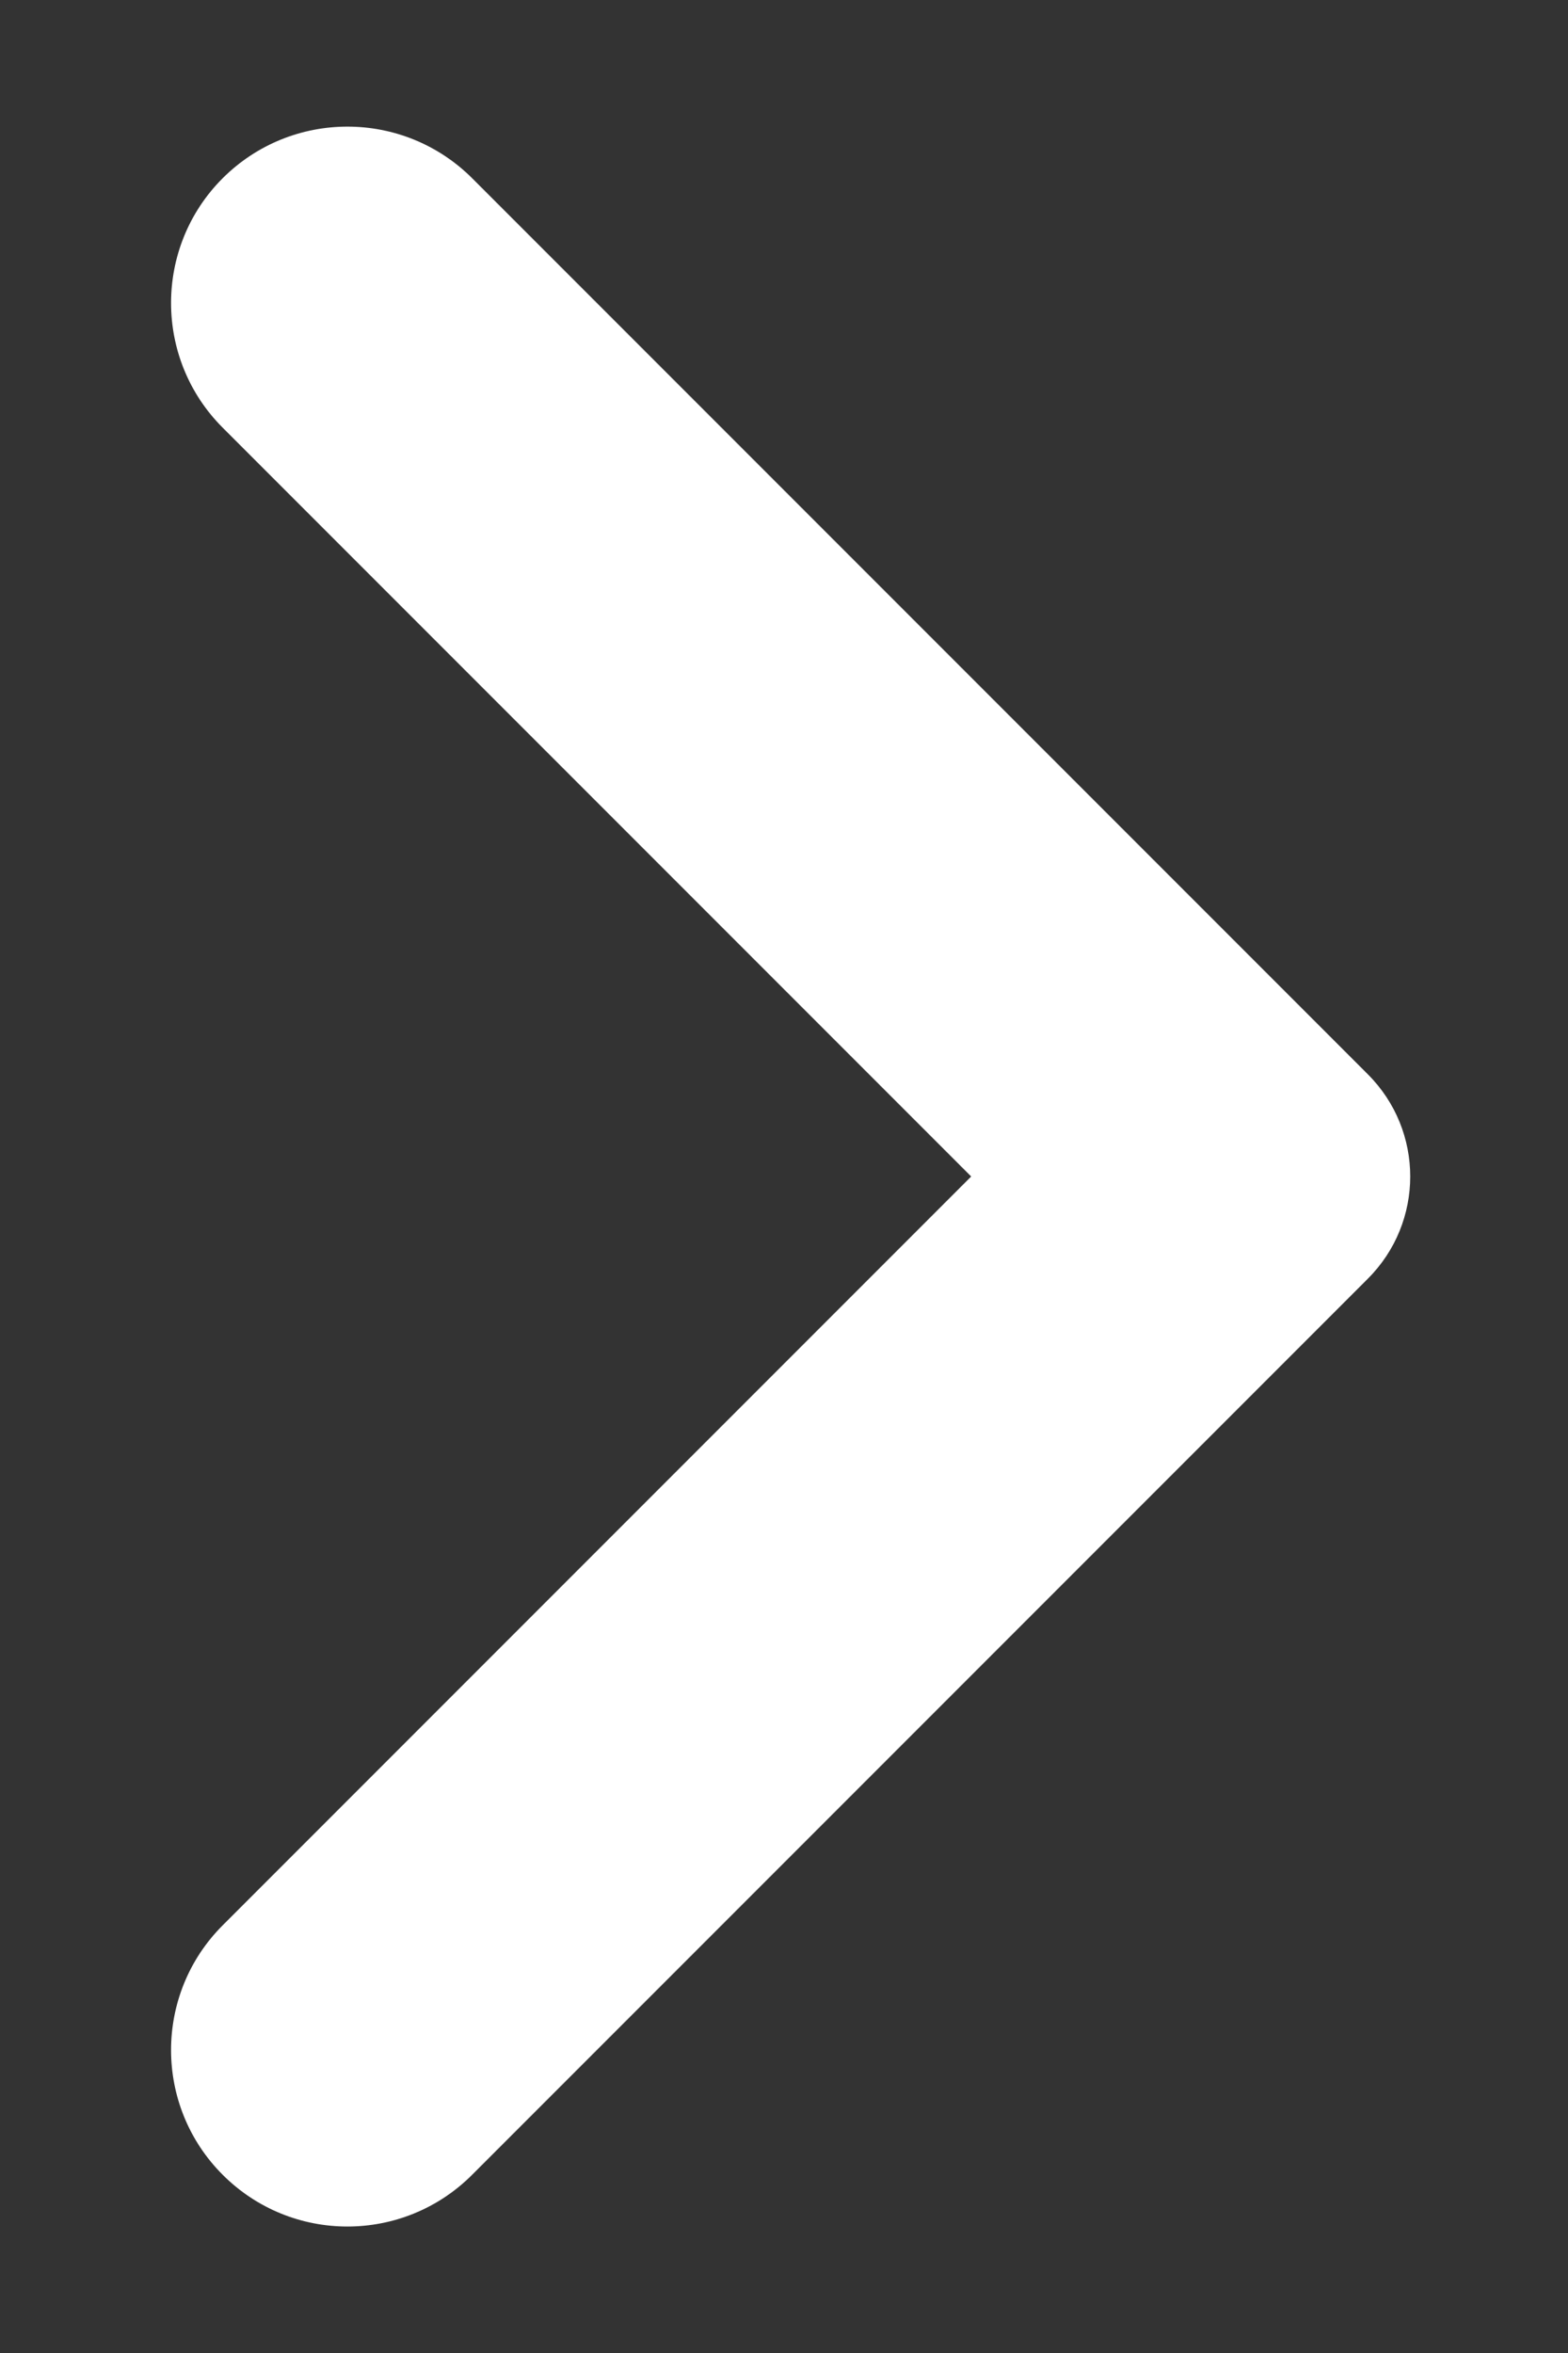 <svg width="8" height="12" viewBox="0 0 8 12" fill="none" xmlns="http://www.w3.org/2000/svg">
<rect x="0" y="0" width="8" height="12" fill="#333333" stroke="none"/>
<path d="M4.955 6L1.136 2.181C0.785 1.83 0.785 1.26 1.136 0.909C1.488 0.558 2.057 0.558 2.409 0.909L6.979 5.479C7.267 5.767 7.267 6.233 6.979 6.521L2.409 11.091C2.057 11.443 1.488 11.443 1.136 11.091C0.785 10.74 0.785 10.17 1.136 9.819L4.955 6Z" fill="white"/>
</svg>
